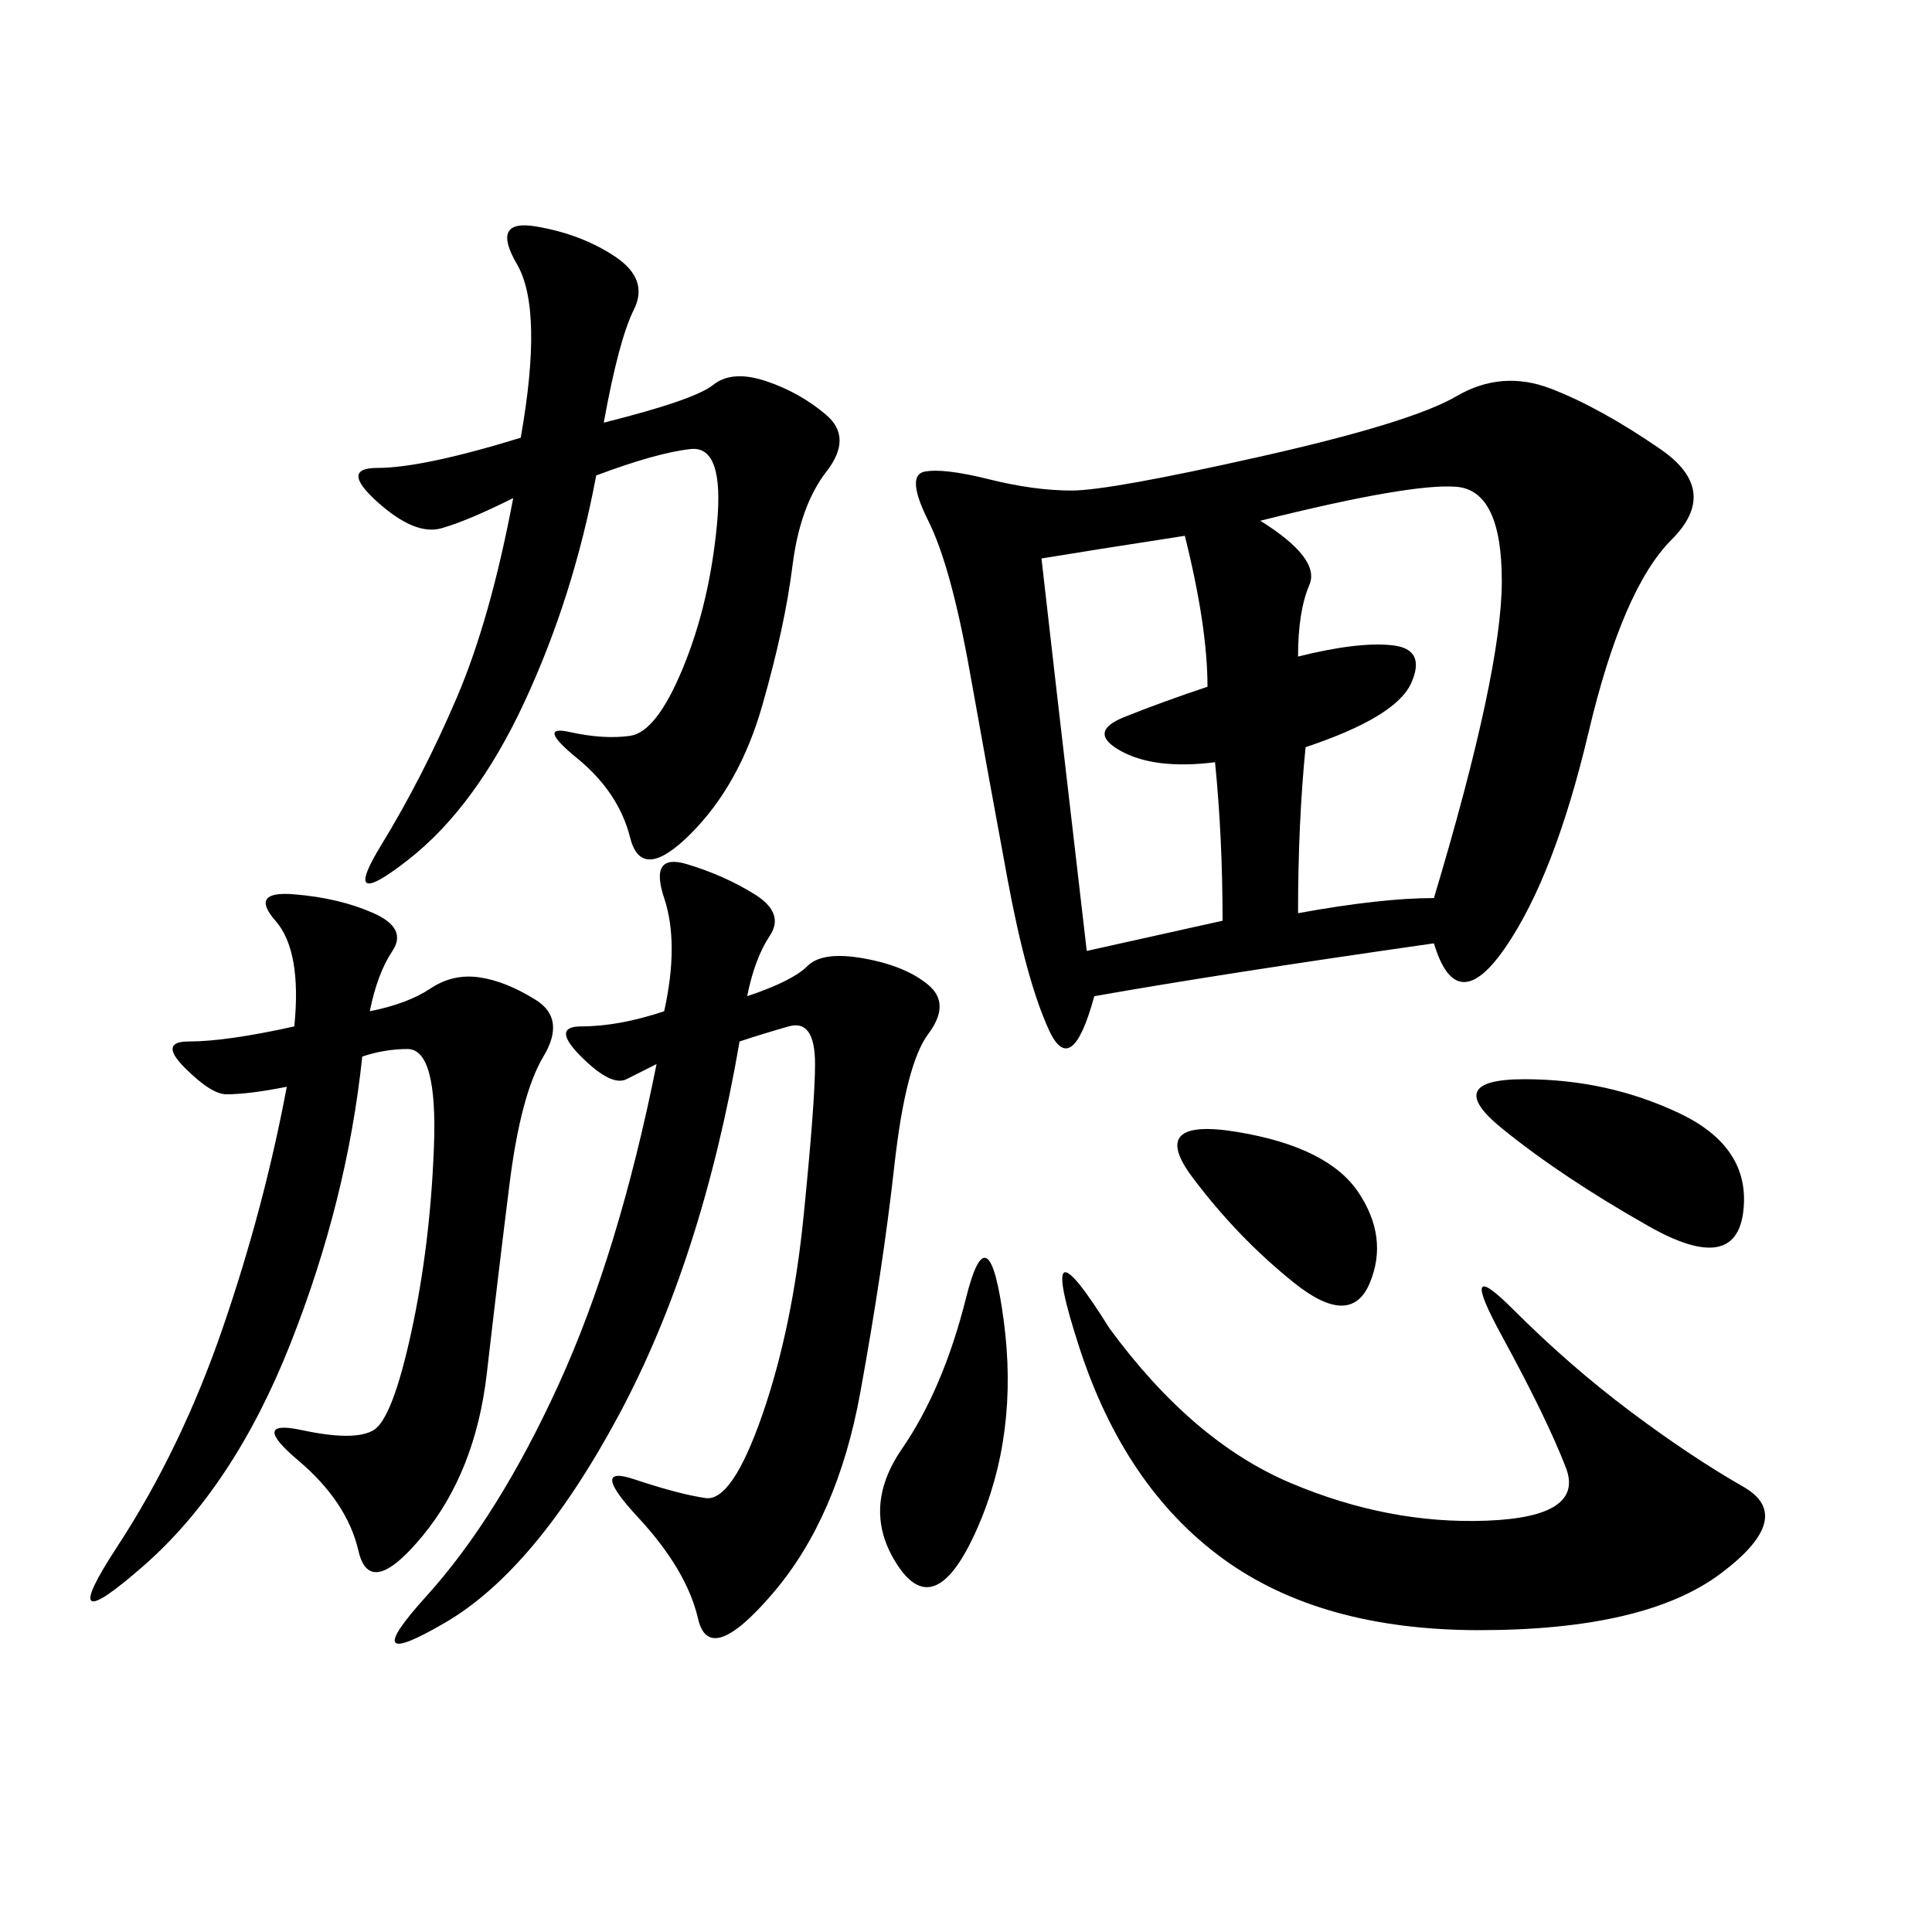 <svg xmlns="http://www.w3.org/2000/svg" xmlns:xlink="http://www.w3.org/1999/xlink" width="300" height="300"><path d="M222.66 146.48Q189.84 151.17 169.92 154.69L169.92 154.69Q166.41 167.58 162.89 159.96Q159.38 152.34 156.45 136.52Q153.52 120.70 150.59 104.30Q147.66 87.89 144.14 80.86Q140.63 73.83 143.55 73.24Q146.48 72.66 153.52 74.41Q160.55 76.17 166.41 76.17L166.41 76.17Q172.27 76.17 195.70 70.90Q219.14 65.63 226.17 61.52Q233.20 57.42 240.82 60.35Q248.44 63.28 257.81 69.73Q267.19 76.17 259.57 83.79Q251.95 91.41 246.68 113.67Q241.41 135.94 233.79 147.07Q226.17 158.20 222.66 146.48L222.66 146.48ZM116.02 154.69Q123.05 152.34 125.39 150Q127.73 147.66 134.18 148.83Q140.63 150 144.14 152.93Q147.66 155.86 144.14 160.55Q140.63 165.23 138.87 181.05Q137.11 196.88 133.59 216.21Q130.08 235.55 120.12 247.27Q110.16 258.98 108.40 251.37Q106.64 243.75 99.02 235.55Q91.41 227.34 98.44 229.69Q105.47 232.03 109.57 232.62Q113.67 233.20 118.36 219.73Q123.05 206.25 124.80 188.67Q126.56 171.09 126.56 165.23L126.56 165.23Q126.56 158.20 122.46 159.38Q118.36 160.55 114.84 161.72L114.84 161.72Q108.98 195.70 96.09 219.73Q83.20 243.75 69.14 251.95Q55.08 260.16 66.21 247.85Q77.34 235.55 86.72 215.04Q96.09 194.53 101.95 165.23L101.95 165.23L97.27 167.58Q94.92 168.75 90.23 164.06Q85.55 159.38 90.23 159.38L90.23 159.38Q96.09 159.38 103.13 157.03L103.13 157.03Q105.47 146.48 103.13 139.45Q100.78 132.42 106.64 134.18Q112.50 135.94 117.19 138.87Q121.88 141.80 119.53 145.31Q117.19 148.83 116.02 154.69L116.02 154.69ZM57.42 157.03Q63.28 155.86 66.80 153.52Q70.31 151.17 74.41 151.76Q78.52 152.34 83.20 155.27Q87.89 158.20 84.38 164.06Q80.86 169.92 79.10 183.98Q77.34 198.05 75.59 213.28Q73.83 228.52 65.63 238.48Q57.42 248.44 55.66 240.82Q53.91 233.20 46.29 226.76Q38.67 220.31 46.88 222.07Q55.08 223.83 58.01 222.07Q60.94 220.31 63.87 206.84Q66.80 193.36 67.38 178.13Q67.97 162.89 63.28 162.89L63.28 162.89Q59.77 162.89 56.25 164.06L56.25 164.06Q53.91 186.33 45.12 208.59Q36.33 230.86 22.27 243.16Q8.20 255.47 18.16 240.23Q28.13 225 34.57 206.25Q41.02 187.50 44.53 168.75L44.53 168.75Q38.67 169.92 35.16 169.92L35.16 169.92Q32.81 169.92 28.71 165.82Q24.61 161.72 29.30 161.72L29.30 161.72Q35.16 161.72 45.70 159.38L45.70 159.38Q46.88 147.66 42.77 142.97Q38.67 138.28 45.70 138.87Q52.73 139.45 58.01 141.80Q63.28 144.14 60.94 147.66Q58.59 151.17 57.42 157.03L57.42 157.03ZM93.75 65.63Q107.81 62.11 110.74 59.77Q113.67 57.42 118.95 59.18Q124.22 60.94 128.32 64.45Q132.42 67.97 128.32 73.24Q124.22 78.52 123.05 87.89Q121.88 97.27 118.36 109.57Q114.84 121.88 107.23 129.49Q99.61 137.11 97.85 130.08Q96.09 123.05 89.65 117.77Q83.20 112.50 88.48 113.67Q93.75 114.84 97.85 114.26Q101.95 113.67 106.05 103.71Q110.16 93.75 111.33 81.45Q112.50 69.14 107.23 69.73Q101.95 70.31 92.58 73.83L92.58 73.83Q89.06 92.58 81.45 108.98Q73.83 125.39 63.28 133.59Q52.73 141.80 59.18 131.25Q65.63 120.70 70.90 108.40Q76.17 96.09 79.69 77.34L79.69 77.34Q72.66 80.86 68.55 82.03Q64.45 83.20 58.59 77.93Q52.73 72.66 58.59 72.66L58.59 72.66Q65.63 72.66 80.86 67.97L80.86 67.97Q84.38 48.05 80.27 41.02Q76.17 33.98 83.20 35.16Q90.23 36.33 95.51 39.84Q100.78 43.36 98.44 48.05Q96.09 52.73 93.75 65.63L93.75 65.63ZM172.27 206.25Q185.16 223.83 200.39 230.27Q215.63 236.72 230.86 236.13Q246.09 235.55 243.16 227.93Q240.23 220.31 233.20 207.42Q226.17 194.53 234.96 203.32Q243.75 212.11 253.13 219.14Q262.50 226.17 270.70 230.86Q278.91 235.55 267.19 244.34Q255.47 253.13 229.69 253.13L229.69 253.13Q205.08 253.13 189.84 241.99Q174.61 230.86 167.58 209.18Q160.55 187.50 172.27 206.25L172.27 206.25ZM195.70 80.86Q205.08 86.72 203.32 90.82Q201.56 94.92 201.56 101.95L201.56 101.95Q210.94 99.61 216.21 100.20Q221.48 100.78 219.14 106.05Q216.80 111.33 202.73 116.02L202.73 116.02Q201.56 127.73 201.56 141.80L201.56 141.80Q214.45 139.45 222.66 139.45L222.66 139.45Q233.20 104.30 233.20 90.23L233.20 90.23Q233.20 76.17 226.17 75.59Q219.14 75 195.70 80.86L195.70 80.86ZM168.75 147.66L189.84 142.97Q189.84 130.08 188.67 118.36L188.67 118.36Q179.30 119.53 174.02 116.60Q168.75 113.67 174.61 111.33Q180.47 108.98 187.50 106.64L187.50 106.64Q187.50 97.27 183.98 83.20L183.98 83.20Q168.75 85.55 161.72 86.72L161.72 86.72Q162.89 97.27 168.75 147.66L168.75 147.66ZM236.72 167.58Q249.61 167.58 260.74 172.85Q271.88 178.13 270.70 188.09Q269.53 198.05 256.05 190.43Q242.58 182.81 233.20 175.20Q223.83 167.58 236.72 167.58L236.72 167.58ZM150 201.56Q153.52 187.50 155.86 205.08Q158.20 222.66 151.76 237.30Q145.31 251.95 139.45 243.16Q133.59 234.38 140.04 225Q146.48 215.63 150 201.56L150 201.56ZM192.19 175.78Q206.25 178.13 210.94 185.16Q215.63 192.19 212.70 199.22Q209.77 206.25 200.98 199.22Q192.19 192.19 185.16 182.81Q178.13 173.44 192.19 175.78L192.19 175.78Z"/></svg>